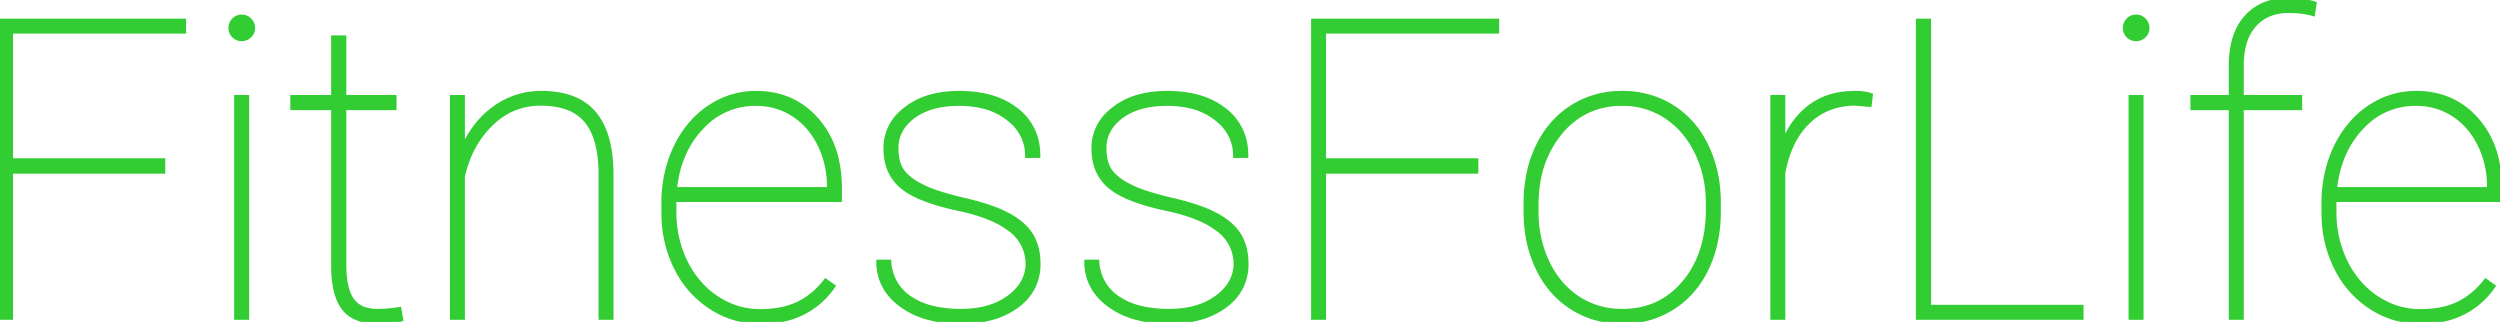 <?xml version="1.0" encoding="UTF-8"?> <svg xmlns="http://www.w3.org/2000/svg" width="598.047" height="77.003" viewBox="0 0 598.047 77.003"><g id="svgGroup" stroke-linecap="round" fill-rule="evenodd" font-size="9pt" stroke="#32cd32" stroke-width="0.25mm" fill="#32cd32" style="stroke:#32cd32;stroke-width:0.25mm;fill:#32cd32"><path d="M 39.063 38.33 L 39.063 41.065 L 2.637 41.065 L 2.637 76.026 L 0 76.026 L 0 4.932 L 44.043 4.932 L 44.043 7.569 L 2.637 7.569 L 2.637 38.33 L 39.063 38.33 Z M 353.174 38.33 L 353.174 41.065 L 316.748 41.065 L 316.748 76.026 L 314.111 76.026 L 314.111 4.932 L 358.154 4.932 L 358.154 7.569 L 316.748 7.569 L 316.748 38.33 L 353.174 38.33 Z M 248.389 37.305 L 245.703 37.305 A 10.689 10.689 0 0 0 242.14 29.219 A 14.746 14.746 0 0 0 241.211 28.418 A 15.851 15.851 0 0 0 234.936 25.448 Q 232.617 24.895 229.905 24.857 A 28.83 28.83 0 0 0 229.492 24.854 Q 224.303 24.854 220.728 26.549 A 13.027 13.027 0 0 0 218.506 27.881 A 11.217 11.217 0 0 0 216.116 30.252 A 8.616 8.616 0 0 0 214.453 35.449 Q 214.453 39.014 215.967 41.04 Q 217.48 43.067 220.898 44.702 A 27.272 27.272 0 0 0 223.34 45.713 Q 226.361 46.811 230.859 47.852 Q 235.153 48.845 238.269 50.07 A 27.205 27.205 0 0 1 241.211 51.416 A 18.609 18.609 0 0 1 243.772 53.061 Q 245.129 54.109 246.063 55.311 A 10.296 10.296 0 0 1 246.729 56.275 A 11.378 11.378 0 0 1 248.144 59.992 A 16.014 16.014 0 0 1 248.438 63.135 A 12.239 12.239 0 0 1 247.156 68.775 Q 245.874 71.289 243.311 73.194 A 18.353 18.353 0 0 1 236.807 76.207 Q 234.264 76.853 231.282 76.974 A 34.456 34.456 0 0 1 229.883 77.002 A 31.977 31.977 0 0 1 223.94 76.482 Q 219.04 75.554 215.552 72.974 A 14.347 14.347 0 0 1 212.142 69.492 A 12.031 12.031 0 0 1 210.107 62.598 L 212.744 62.598 A 11.727 11.727 0 0 0 213.945 67.136 A 11.078 11.078 0 0 0 217.651 71.265 A 16.1 16.1 0 0 0 222.401 73.438 Q 225.664 74.365 229.883 74.365 Q 236.963 74.365 241.382 71.07 A 12.824 12.824 0 0 0 243.852 68.698 A 8.896 8.896 0 0 0 245.801 63.086 A 10.052 10.052 0 0 0 241.439 54.802 Q 237.749 51.99 230.939 50.349 A 56.035 56.035 0 0 0 229.395 50 A 66.738 66.738 0 0 1 224.578 48.8 Q 219.942 47.445 217.194 45.713 A 13.039 13.039 0 0 1 215.674 44.605 Q 211.816 41.309 211.816 35.547 A 11.322 11.322 0 0 1 215.574 26.949 A 15.335 15.335 0 0 1 216.724 25.977 A 17.498 17.498 0 0 1 223.333 22.899 Q 225.794 22.302 228.664 22.228 A 31.907 31.907 0 0 1 229.492 22.217 A 29.137 29.137 0 0 1 235.199 22.744 Q 238.649 23.433 241.354 25.025 A 16.633 16.633 0 0 1 243.213 26.294 A 13.056 13.056 0 0 1 248.327 35.822 A 17.401 17.401 0 0 1 248.389 37.305 Z M 298.145 37.305 L 295.459 37.305 A 10.689 10.689 0 0 0 291.896 29.219 A 14.746 14.746 0 0 0 290.967 28.418 A 15.851 15.851 0 0 0 284.692 25.448 Q 282.373 24.895 279.661 24.857 A 28.83 28.83 0 0 0 279.248 24.854 Q 274.059 24.854 270.483 26.549 A 13.027 13.027 0 0 0 268.262 27.881 A 11.217 11.217 0 0 0 265.872 30.252 A 8.616 8.616 0 0 0 264.209 35.449 Q 264.209 39.014 265.723 41.04 Q 267.236 43.067 270.654 44.702 A 27.272 27.272 0 0 0 273.096 45.713 Q 276.117 46.811 280.615 47.852 Q 284.909 48.845 288.025 50.07 A 27.205 27.205 0 0 1 290.967 51.416 A 18.609 18.609 0 0 1 293.528 53.061 Q 294.885 54.109 295.819 55.311 A 10.296 10.296 0 0 1 296.484 56.275 A 11.378 11.378 0 0 1 297.9 59.992 A 16.014 16.014 0 0 1 298.193 63.135 A 12.239 12.239 0 0 1 296.912 68.775 Q 295.63 71.289 293.066 73.194 A 18.353 18.353 0 0 1 286.563 76.207 Q 284.019 76.853 281.038 76.974 A 34.456 34.456 0 0 1 279.639 77.002 A 31.977 31.977 0 0 1 273.696 76.482 Q 268.795 75.554 265.308 72.974 A 14.347 14.347 0 0 1 261.898 69.492 A 12.031 12.031 0 0 1 259.863 62.598 L 262.5 62.598 A 11.727 11.727 0 0 0 263.701 67.136 A 11.078 11.078 0 0 0 267.407 71.265 A 16.1 16.1 0 0 0 272.157 73.438 Q 275.42 74.365 279.639 74.365 Q 286.719 74.365 291.138 71.07 A 12.824 12.824 0 0 0 293.608 68.698 A 8.896 8.896 0 0 0 295.557 63.086 A 10.052 10.052 0 0 0 291.195 54.802 Q 287.505 51.99 280.695 50.349 A 56.035 56.035 0 0 0 279.15 50 A 66.738 66.738 0 0 1 274.334 48.8 Q 269.697 47.445 266.95 45.713 A 13.039 13.039 0 0 1 265.43 44.605 Q 261.572 41.309 261.572 35.547 A 11.322 11.322 0 0 1 265.329 26.949 A 15.335 15.335 0 0 1 266.479 25.977 A 17.498 17.498 0 0 1 273.089 22.899 Q 275.549 22.302 278.42 22.228 A 31.907 31.907 0 0 1 279.248 22.217 A 29.137 29.137 0 0 1 284.955 22.744 Q 288.405 23.433 291.11 25.025 A 16.633 16.633 0 0 1 292.969 26.294 A 13.056 13.056 0 0 1 298.083 35.822 A 17.401 17.401 0 0 1 298.145 37.305 Z M 110.742 23.194 L 110.742 35.498 A 23.369 23.369 0 0 1 114.739 29.033 A 21.036 21.036 0 0 1 118.359 25.781 A 18.82 18.82 0 0 1 129.492 22.217 A 23.766 23.766 0 0 1 134.32 22.675 Q 139.262 23.701 142.114 27.027 Q 145.197 30.62 146.004 36.952 A 37.981 37.981 0 0 1 146.289 41.553 L 146.289 76.026 L 143.652 76.026 L 143.652 41.455 A 34.076 34.076 0 0 0 143.358 37.026 Q 142.642 31.813 140.186 28.882 A 10.569 10.569 0 0 0 135.337 25.671 Q 132.767 24.805 129.346 24.805 Q 122.51 24.805 117.505 29.663 A 23.584 23.584 0 0 0 111.705 38.858 A 30.03 30.03 0 0 0 110.742 42.188 L 110.742 76.026 L 108.105 76.026 L 108.105 23.194 L 110.742 23.194 Z M 158.691 50.781 L 158.691 48.584 A 31.844 31.844 0 0 1 160.068 39.116 A 28.862 28.862 0 0 1 161.621 35.156 A 24.885 24.885 0 0 1 165.735 29.006 A 21.769 21.769 0 0 1 169.678 25.635 Q 174.805 22.217 180.859 22.217 Q 189.697 22.217 195.313 28.516 A 21.592 21.592 0 0 1 200.294 38.626 A 31.135 31.135 0 0 1 200.928 45.069 L 200.928 47.852 L 161.328 47.852 L 161.328 50.733 Q 161.328 57.178 164.038 62.671 A 22.325 22.325 0 0 0 168.352 68.737 A 20.427 20.427 0 0 0 171.509 71.289 Q 176.27 74.414 181.836 74.414 A 26.578 26.578 0 0 0 185.898 74.12 Q 188.676 73.69 190.894 72.632 A 17.454 17.454 0 0 0 195.822 69.074 A 21.813 21.813 0 0 0 197.51 67.139 L 199.365 68.457 A 19.149 19.149 0 0 1 185.328 76.794 A 28.274 28.274 0 0 1 181.836 77.002 A 21.256 21.256 0 0 1 170.093 73.56 A 23.531 23.531 0 0 1 161.91 64.484 A 27.815 27.815 0 0 1 161.719 64.112 A 28.539 28.539 0 0 1 158.765 53.038 A 34.028 34.028 0 0 1 158.691 50.781 Z M 555.811 50.781 L 555.811 48.584 A 31.844 31.844 0 0 1 557.187 39.116 A 28.862 28.862 0 0 1 558.74 35.156 A 24.885 24.885 0 0 1 562.854 29.006 A 21.769 21.769 0 0 1 566.797 25.635 Q 571.924 22.217 577.979 22.217 Q 586.816 22.217 592.432 28.516 A 21.592 21.592 0 0 1 597.413 38.626 A 31.135 31.135 0 0 1 598.047 45.069 L 598.047 47.852 L 558.447 47.852 L 558.447 50.733 Q 558.447 57.178 561.157 62.671 A 22.325 22.325 0 0 0 565.471 68.737 A 20.427 20.427 0 0 0 568.628 71.289 Q 573.389 74.414 578.955 74.414 A 26.578 26.578 0 0 0 583.018 74.12 Q 585.795 73.69 588.013 72.632 A 17.454 17.454 0 0 0 592.941 69.074 A 21.813 21.813 0 0 0 594.629 67.139 L 596.484 68.457 A 19.149 19.149 0 0 1 582.447 76.794 A 28.274 28.274 0 0 1 578.955 77.002 A 21.256 21.256 0 0 1 567.212 73.56 A 23.531 23.531 0 0 1 559.029 64.484 A 27.815 27.815 0 0 1 558.838 64.112 A 28.539 28.539 0 0 1 555.884 53.038 A 34.028 34.028 0 0 1 555.811 50.781 Z M 536.279 76.026 L 533.643 76.026 L 533.643 25.879 L 524.463 25.879 L 524.463 23.194 L 533.643 23.194 L 533.643 15.479 A 23.911 23.911 0 0 1 534.08 10.924 Q 534.913 6.785 537.329 4.077 A 11.896 11.896 0 0 1 544.212 0.288 A 17.499 17.499 0 0 1 547.461 0 A 26.48 26.48 0 0 1 550.336 0.148 Q 551.782 0.306 553.028 0.634 A 14.769 14.769 0 0 1 553.711 0.83 L 553.32 3.369 Q 550.781 2.637 547.51 2.637 A 12.931 12.931 0 0 0 543.921 3.109 A 9.625 9.625 0 0 0 539.282 6.03 A 11.072 11.072 0 0 0 537.03 10.138 Q 536.514 11.796 536.353 13.791 A 23.383 23.383 0 0 0 536.279 15.674 L 536.279 23.194 L 550.244 23.194 L 550.244 25.879 L 536.279 25.879 L 536.279 76.026 Z M 461.475 4.932 L 461.475 73.389 L 497.949 73.389 L 497.949 76.026 L 458.789 76.026 L 458.789 4.932 L 461.475 4.932 Z M 79.688 8.936 L 82.373 8.936 L 82.373 23.194 L 94.385 23.194 L 94.385 25.879 L 82.373 25.879 L 82.373 63.379 A 27.482 27.482 0 0 0 82.518 66.306 Q 82.888 69.75 84.204 71.68 A 5.801 5.801 0 0 0 87.456 73.988 Q 88.721 74.365 90.332 74.365 A 26.553 26.553 0 0 0 92.074 74.304 Q 93.025 74.241 94.11 74.114 A 56.487 56.487 0 0 0 95.557 73.926 L 95.996 76.416 Q 94.773 76.861 92.228 76.968 A 41.756 41.756 0 0 1 90.479 77.002 A 16.357 16.357 0 0 1 87.496 76.749 Q 85.838 76.441 84.563 75.758 A 7.28 7.28 0 0 1 82.227 73.804 A 9.882 9.882 0 0 1 80.752 71.029 Q 79.719 68.131 79.688 63.721 L 79.688 25.879 L 69.922 25.879 L 69.922 23.194 L 79.688 23.194 L 79.688 8.936 Z M 447.559 22.754 L 447.266 25.098 L 443.848 24.805 A 17.114 17.114 0 0 0 437.924 25.797 A 15.194 15.194 0 0 0 432.568 29.175 Q 428.21 33.369 426.73 40.779 A 33.798 33.798 0 0 0 426.611 41.406 L 426.611 76.026 L 423.975 76.026 L 423.975 23.194 L 426.611 23.194 L 426.611 34.18 A 21.026 21.026 0 0 1 429.656 28.765 A 18.227 18.227 0 0 1 433.057 25.44 A 15.74 15.74 0 0 1 439.464 22.633 A 22.016 22.016 0 0 1 443.848 22.217 Q 445.436 22.217 446.603 22.474 A 6.856 6.856 0 0 1 447.559 22.754 Z M 364.941 50.928 L 364.941 48.584 A 33.867 33.867 0 0 1 365.835 40.661 A 28.191 28.191 0 0 1 367.847 34.986 Q 370.752 28.955 376.05 25.586 A 21.683 21.683 0 0 1 387.206 22.23 A 26.06 26.06 0 0 1 388.037 22.217 A 23.084 23.084 0 0 1 395.984 23.56 A 21.335 21.335 0 0 1 399.951 25.488 A 21.79 21.79 0 0 1 407.592 33.641 A 26.447 26.447 0 0 1 408.179 34.766 A 29.32 29.32 0 0 1 410.975 44.619 A 36.122 36.122 0 0 1 411.182 48.291 L 411.182 50.635 A 34.53 34.53 0 0 1 410.369 58.273 A 28.164 28.164 0 0 1 408.301 64.258 A 22.893 22.893 0 0 1 403.197 71.27 A 21.654 21.654 0 0 1 400.122 73.633 A 21.683 21.683 0 0 1 388.966 76.989 A 26.06 26.06 0 0 1 388.135 77.002 A 23.048 23.048 0 0 1 380.135 75.64 A 21.316 21.316 0 0 1 376.147 73.682 Q 370.85 70.362 367.92 64.38 A 29.289 29.289 0 0 1 365.146 54.57 A 35.988 35.988 0 0 1 364.941 50.928 Z M 367.578 49.072 L 367.578 50.635 A 28.934 28.934 0 0 0 368.785 59.088 A 26.126 26.126 0 0 0 370.19 62.72 A 21.87 21.87 0 0 0 374.016 68.391 A 19.472 19.472 0 0 0 377.466 71.289 A 18.681 18.681 0 0 0 387.02 74.338 A 22.745 22.745 0 0 0 388.135 74.365 Q 397.168 74.365 402.856 67.578 Q 408.545 60.791 408.545 50.098 L 408.545 48.584 Q 408.545 42.09 405.908 36.572 A 22.259 22.259 0 0 0 402.093 30.904 A 19.708 19.708 0 0 0 398.608 27.954 A 18.622 18.622 0 0 0 388.221 24.854 A 22.399 22.399 0 0 0 388.037 24.854 A 19.239 19.239 0 0 0 380.065 26.469 A 18.774 18.774 0 0 0 373.291 31.738 A 24.467 24.467 0 0 0 368.005 43.625 A 33.469 33.469 0 0 0 367.578 49.072 Z M 59.131 23.194 L 59.131 76.026 L 56.494 76.026 L 56.494 23.194 L 59.131 23.194 Z M 512.305 23.194 L 512.305 76.026 L 509.668 76.026 L 509.668 23.194 L 512.305 23.194 Z M 161.475 45.215 L 198.291 45.215 L 198.291 44.58 Q 198.291 39.209 196.021 34.595 Q 193.75 29.981 189.771 27.417 Q 185.791 24.854 180.859 24.854 A 17.165 17.165 0 0 0 168.282 30.066 A 21.44 21.44 0 0 0 167.773 30.591 Q 162.402 36.328 161.475 45.215 Z M 558.594 45.215 L 595.41 45.215 L 595.41 44.58 Q 595.41 39.209 593.14 34.595 Q 590.869 29.981 586.89 27.417 Q 582.91 24.854 577.979 24.854 A 17.165 17.165 0 0 0 565.401 30.066 A 21.44 21.44 0 0 0 564.893 30.591 Q 559.521 36.328 558.594 45.215 Z M 55.127 6.69 Q 55.127 5.567 55.908 4.761 A 2.546 2.546 0 0 1 57.743 3.956 A 3.087 3.087 0 0 1 57.813 3.955 A 2.627 2.627 0 0 1 59.716 4.736 A 3.244 3.244 0 0 1 59.741 4.761 A 2.69 2.69 0 0 1 60.419 5.845 A 2.738 2.738 0 0 1 60.547 6.69 A 2.546 2.546 0 0 1 59.791 8.545 A 3.081 3.081 0 0 1 59.741 8.594 A 2.673 2.673 0 0 1 57.813 9.375 A 2.657 2.657 0 0 1 56.603 9.102 A 2.685 2.685 0 0 1 55.908 8.594 A 2.587 2.587 0 0 1 55.127 6.725 A 3.205 3.205 0 0 1 55.127 6.69 Z M 508.301 6.69 Q 508.301 5.567 509.082 4.761 A 2.546 2.546 0 0 1 510.916 3.956 A 3.087 3.087 0 0 1 510.986 3.955 A 2.627 2.627 0 0 1 512.89 4.736 A 3.244 3.244 0 0 1 512.915 4.761 A 2.69 2.69 0 0 1 513.593 5.845 A 2.738 2.738 0 0 1 513.721 6.69 A 2.546 2.546 0 0 1 512.965 8.545 A 3.081 3.081 0 0 1 512.915 8.594 A 2.673 2.673 0 0 1 510.986 9.375 A 2.657 2.657 0 0 1 509.777 9.102 A 2.685 2.685 0 0 1 509.082 8.594 A 2.587 2.587 0 0 1 508.301 6.725 A 3.205 3.205 0 0 1 508.301 6.69 Z" vector-effect="non-scaling-stroke"></path></g></svg> 